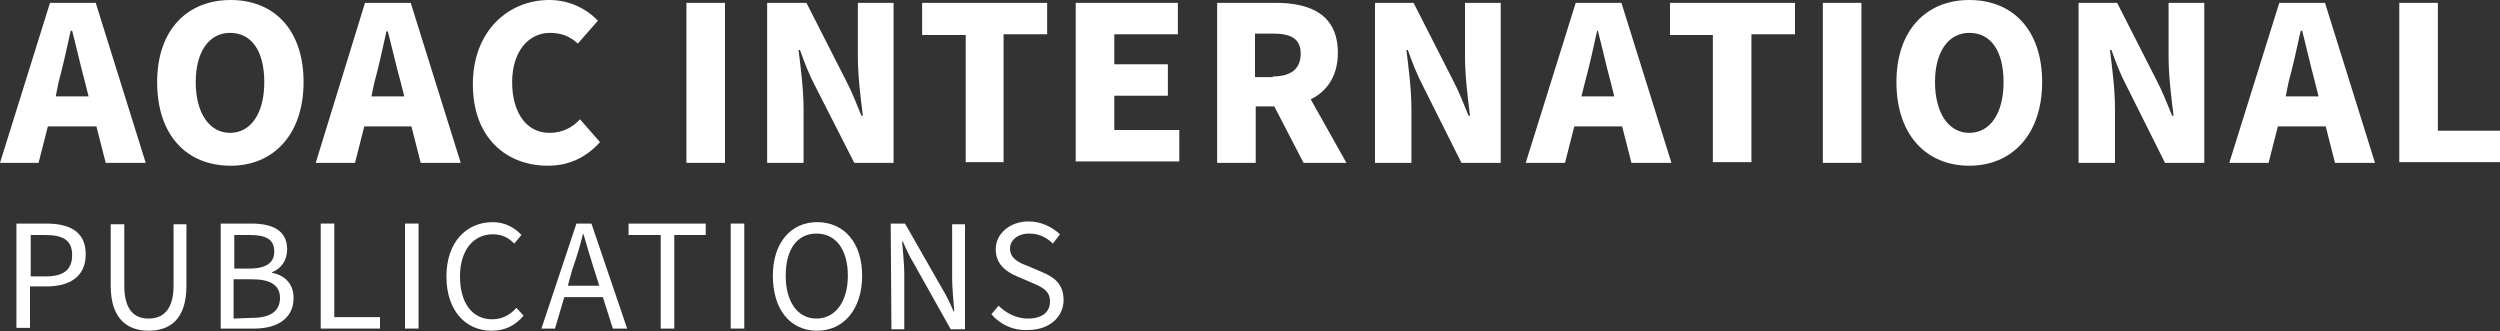 <?xml version="1.0" encoding="utf-8"?>
<!-- Generator: Adobe Illustrator 26.4.1, SVG Export Plug-In . SVG Version: 6.00 Build 0)  -->
<svg version="1.1" id="Layer_1" xmlns="http://www.w3.org/2000/svg" xmlns:xlink="http://www.w3.org/1999/xlink" x="0px" y="0px"
	 viewBox="0 0 350 46.4" style="enable-background:new 0 0 350 46.4;" xml:space="preserve">
<rect x="0" y="0" width="350" height="46.4" fill="#333333" stroke="none"/>
<style type="text/css">
	.st0{fill:#FFFFFF;}
</style>
<g>
	<path class="st0" d="M7,0.4h6.4l7,22.4h-5.6l-1.3-5.1H6.7l-1.3,5.1H0L7,0.4z M7.8,13.5h4.6l-0.5-2c-0.6-2.2-1.2-4.9-1.8-7.2H9.9
		c-0.5,2.3-1.1,5-1.7,7.2L7.8,13.5z"/>
	<path class="st0" d="M22,11.5C22,4.2,26.2,0,32.3,0s10.2,4.2,10.2,11.5s-4.2,11.7-10.2,11.7C26.1,23.2,22,18.9,22,11.5z M37,11.5
		c0-4.4-1.8-6.9-4.8-6.9c-2.9,0-4.8,2.6-4.8,6.9s1.9,7.1,4.8,7.1S37,15.9,37,11.5z"/>
	<path class="st0" d="M51.1,0.4h6.4l7,22.4h-5.6l-1.3-5.1H51l-1.3,5.1h-5.5L51.1,0.4z M52,13.5h4.6l-0.5-2c-0.6-2.1-1.2-4.8-1.8-7.1
		h-0.2c-0.5,2.3-1.1,5-1.7,7.2L52,13.5z"/>
	<path class="st0" d="M66.2,11.8c0-7.5,5-11.8,10.7-11.8c2.9,0,5.3,1.3,6.8,2.9l-2.8,3.2c-1.1-1-2.3-1.5-3.9-1.5
		c-3,0-5.3,2.6-5.3,6.9c0,4.4,2.1,7.1,5.2,7.1c1.8,0,3.2-0.7,4.3-1.9l2.8,3.2c-2,2.2-4.4,3.3-7.3,3.3C70.9,23.2,66.2,19.3,66.2,11.8
		z"/>
	<path class="st0" d="M96.1,0.4h5.4v22.4h-5.4V0.4z"/>
	<path class="st0" d="M107.4,0.4h5.5l5.5,10.8c0.8,1.5,1.5,3.3,2.2,5h0.2c-0.3-2.4-0.7-5.6-0.7-8.3V0.4h5v22.4h-5.5L114.1,12
		c-0.8-1.5-1.5-3.3-2.1-5h-0.2c0.3,2.5,0.7,5.5,0.7,8.3v7.5h-5.1V0.4z"/>
	<path class="st0" d="M135.2,4.9h-6.1V0.4h17.5v4.4h-6.1v17.9h-5.3L135.2,4.9L135.2,4.9z"/>
	<path class="st0" d="M150.7,0.4h14.2v4.4H156V9h7.5v4.4H156v4.8h9.1v4.4h-14.5V0.4z"/>
	<path class="st0" d="M170.4,0.4h8.2c4.8,0,8.7,1.6,8.7,7c0,3.2-1.5,5.4-3.8,6.5l5,8.9h-6l-4.1-7.9h-2.6v7.9h-5.4L170.4,0.4
		L170.4,0.4z M178.2,10.7c2.6,0,3.9-1.1,3.9-3.2s-1.4-2.8-3.9-2.8h-2.5v6.1H178.2z"/>
	<path class="st0" d="M192.4,0.4h5.5l5.5,10.8c0.8,1.5,1.5,3.3,2.2,5h0.2c-0.3-2.4-0.7-5.6-0.7-8.3V0.4h5v22.4h-5.5L199.2,12
		c-0.8-1.5-1.5-3.3-2.1-5h-0.2c0.3,2.5,0.7,5.5,0.7,8.3v7.5h-5.1V0.4z"/>
	<path class="st0" d="M220.6,0.4h6.4l7,22.4h-5.6l-1.3-5.1h-6.7l-1.3,5.1h-5.5L220.6,0.4z M221.4,13.5h4.6l-0.5-2
		c-0.6-2.2-1.2-4.9-1.8-7.2h-0.1c-0.5,2.3-1.1,5-1.7,7.2L221.4,13.5z"/>
	<path class="st0" d="M239.9,4.9h-6.1V0.4h17.5v4.4h-6.1v17.9h-5.4V4.9z"/>
	<path class="st0" d="M255.2,0.4h5.4v22.4h-5.4V0.4z"/>
	<path class="st0" d="M265.5,11.5c0-7.3,4.2-11.5,10.2-11.5c6.1,0,10.2,4.2,10.2,11.5s-4.2,11.7-10.2,11.7
		C269.7,23.2,265.5,18.9,265.5,11.5z M280.5,11.5c0-4.4-1.8-6.9-4.8-6.9c-2.9,0-4.8,2.6-4.8,6.9s1.9,7.1,4.8,7.1
		S280.5,15.9,280.5,11.5z"/>
	<path class="st0" d="M290.9,0.4h5.5l5.5,10.8c0.8,1.5,1.5,3.3,2.2,5h0.2c-0.3-2.4-0.7-5.6-0.7-8.3V0.4h5v22.4h-5.5L297.7,12
		c-0.8-1.5-1.5-3.3-2.1-5h-0.2c0.3,2.5,0.7,5.5,0.7,8.3v7.5h-5.1V0.4z"/>
	<path class="st0" d="M319.1,0.4h6.4l7,22.4h-5.6l-1.3-5.1h-6.7l-1.3,5.1h-5.5L319.1,0.4z M320,13.5h4.6l-0.5-2
		c-0.6-2.2-1.2-4.9-1.8-7.2h-0.2c-0.5,2.3-1.1,5-1.7,7.2L320,13.5z"/>
	<path class="st0" d="M335.9,0.4h5.4v17.9h8.7v4.4h-14.1V0.4z"/>
	<path class="st0" d="M2.3,31.3h4.2c3.2,0,5.5,1.1,5.5,4.3c0,3.1-2.2,4.5-5.5,4.5H4.2v5.8H2.3V31.3z M6.3,38.7c2.6,0,3.8-0.9,3.8-3
		c0-2.1-1.3-2.8-3.8-2.8h-2v5.8H6.3z"/>
	<path class="st0" d="M15.5,40v-8.6h1.9V40c0,3.5,1.5,4.6,3.4,4.6s3.5-1.1,3.5-4.6v-8.6h1.8V40c0,4.7-2.3,6.3-5.3,6.3
		C17.8,46.3,15.5,44.6,15.5,40z"/>
	<path class="st0" d="M30.8,31.3h4.4c3,0,5,1,5,3.6c0,1.5-0.8,2.7-2.1,3.2v0.1c1.7,0.3,3,1.5,3,3.5c0,2.9-2.3,4.3-5.5,4.3h-4.7V31.3
		z M34.9,37.6c2.5,0,3.5-0.9,3.5-2.4c0-1.7-1.2-2.3-3.4-2.3h-2.2v4.7H34.9z M35.3,44.5c2.5,0,3.9-0.9,3.9-2.8c0-1.8-1.4-2.6-3.9-2.6
		h-2.6v5.5L35.3,44.5z"/>
	<path class="st0" d="M44.9,31.3h1.9v13.1h6.4V46h-8.3V31.3z"/>
	<path class="st0" d="M56.7,31.3h1.9V46h-1.9V31.3z"/>
	<path class="st0" d="M62.5,38.7c0-4.7,2.7-7.6,6.5-7.6c1.8,0,3.2,0.9,4,1.8l-1,1.2c-0.8-0.8-1.7-1.3-3-1.3c-2.7,0-4.6,2.2-4.6,5.9
		c0,3.7,1.7,6,4.5,6c1.4,0,2.5-0.6,3.4-1.6l1,1.1c-1.2,1.4-2.6,2.1-4.5,2.1C65.2,46.3,62.5,43.5,62.5,38.7z"/>
	<path class="st0" d="M80.7,31.3h2.1l5,14.7h-2l-1.4-4.4H79L77.7,46h-1.9L80.7,31.3z M79.5,40h4.4l-0.7-2.2c-0.5-1.6-1-3.2-1.5-5
		h-0.1c-0.4,1.7-0.9,3.3-1.5,5L79.5,40z"/>
	<path class="st0" d="M92.5,32.9H88v-1.6h10.8v1.6h-4.4v13.1h-1.9C92.5,45.9,92.5,32.9,92.5,32.9z"/>
	<path class="st0" d="M102.3,31.3h1.9V46h-1.9V31.3z"/>
	<path class="st0" d="M108.2,38.6c0-4.7,2.6-7.5,6.2-7.5c3.7,0,6.3,2.8,6.3,7.5s-2.6,7.7-6.3,7.7C110.6,46.3,108.2,43.3,108.2,38.6z
		 M118.7,38.6c0-3.7-1.7-5.9-4.4-5.9s-4.3,2.2-4.3,5.9c0,3.7,1.7,6,4.3,6S118.7,42.3,118.7,38.6z"/>
	<path class="st0" d="M124.7,31.3h2l5.2,9.1c0.6,1,1.1,2,1.6,3.2h0.1c-0.1-1.5-0.3-3.2-0.3-4.6v-7.6h1.8v14.7h-2L128,37
		c-0.6-1-1.1-2-1.6-3.2h-0.1c0.1,1.5,0.3,3.1,0.3,4.6v7.7h-1.8L124.7,31.3L124.7,31.3z"/>
	<path class="st0" d="M138.8,44l1-1.2c1.1,1.1,2.6,1.8,4.1,1.8c2,0,3.1-0.9,3.1-2.4c0-1.5-1.1-2-2.5-2.6l-2.1-0.9
		c-1.4-0.6-3-1.6-3-3.8c0-2.2,2-3.9,4.6-3.9c1.8,0,3.3,0.8,4.4,1.8l-1,1.3c-0.9-0.9-2-1.4-3.3-1.4c-1.6,0-2.7,0.9-2.7,2.1
		c0,1.4,1.3,2,2.4,2.4l2.1,0.9c1.7,0.7,3,1.7,3,3.9c0,2.3-1.9,4.2-5,4.2C141.8,46.3,140,45.4,138.8,44z"/>
</g>
</svg>
